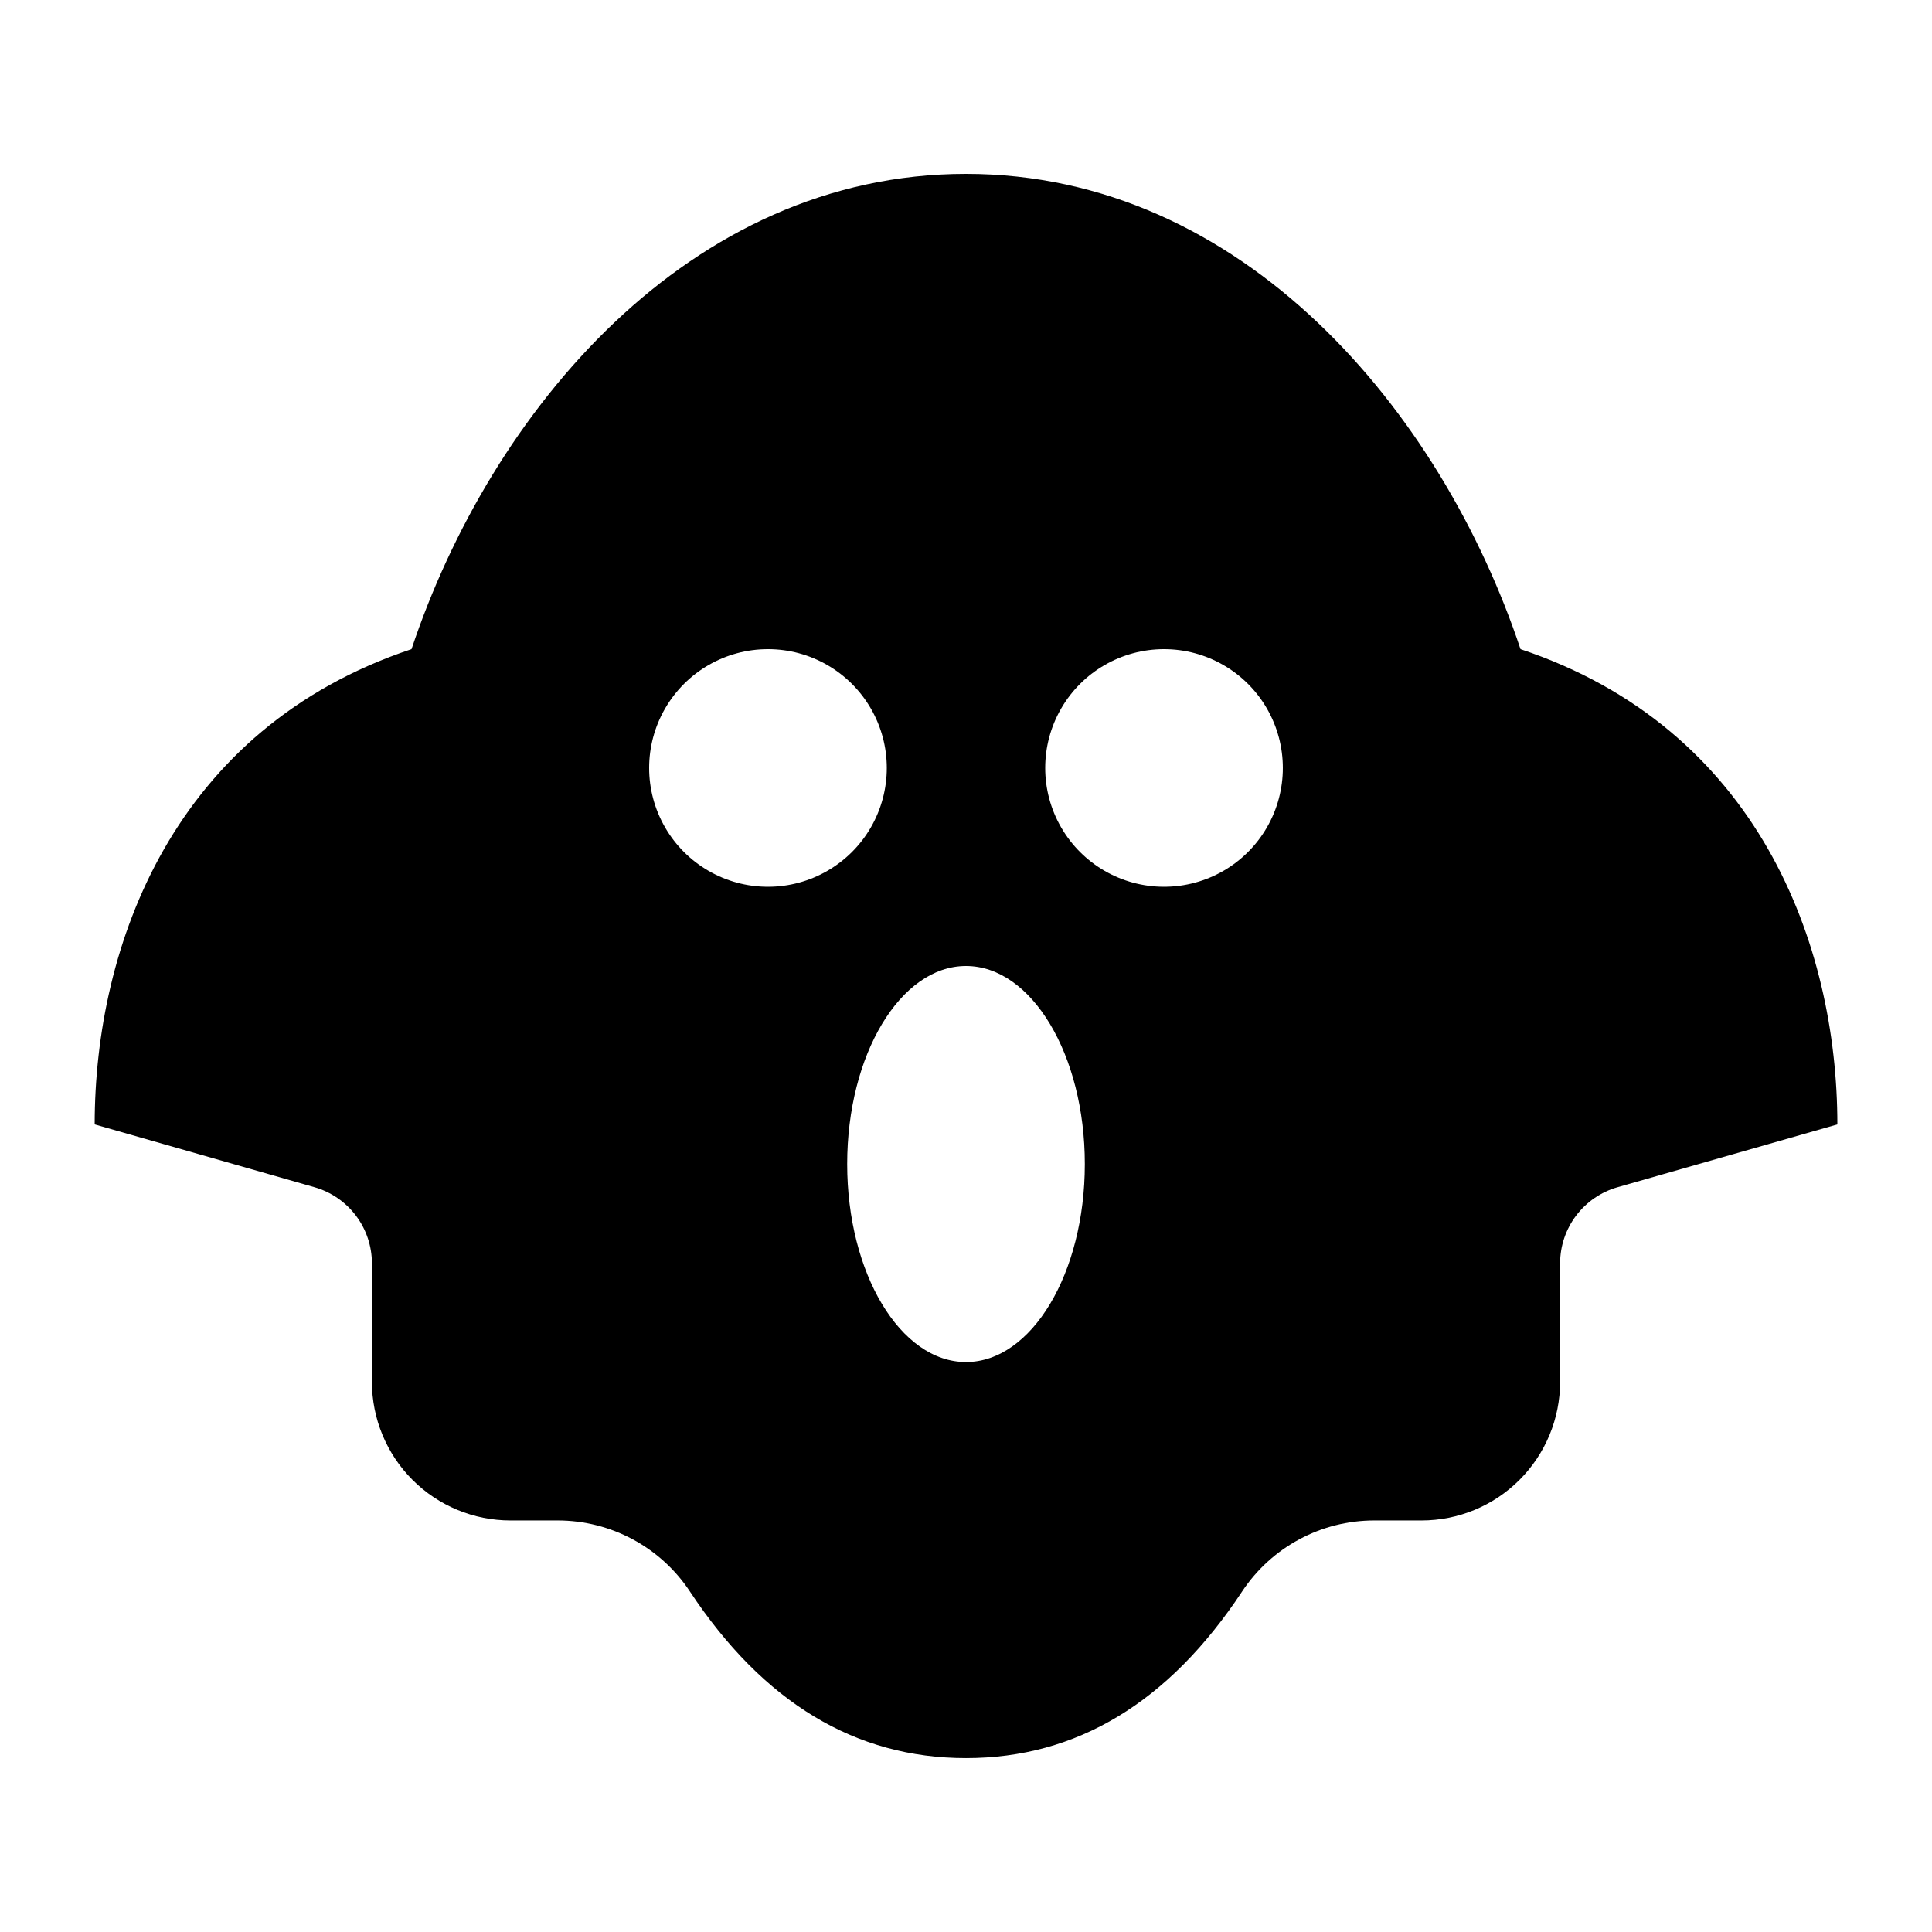 <?xml version="1.0" encoding="UTF-8"?>
<!-- Uploaded to: ICON Repo, www.svgrepo.com, Generator: ICON Repo Mixer Tools -->
<svg fill="#000000" width="800px" height="800px" version="1.1" viewBox="144 144 512 512" xmlns="http://www.w3.org/2000/svg">
 <path d="m400 190.08c73.473 0 125.95 62.977 146.95 125.95 62.977 20.992 83.969 78.301 83.969 125.95l-58.254 16.648v-0.004c-4.387 1.254-8.242 3.902-10.988 7.539-2.746 3.641-4.231 8.074-4.234 12.633v31.406c0 9.742-3.867 19.086-10.758 25.977-6.891 6.891-16.234 10.758-25.977 10.758h-12.512c-14.086 0-27.238 7.062-35.016 18.809-19.48 29.477-43.871 44.168-73.176 44.168s-53.699-14.715-73.18-44.168c-7.777-11.746-20.926-18.809-35.016-18.809h-12.512c-9.742 0-19.086-3.867-25.977-10.758-6.887-6.891-10.758-16.234-10.758-25.977v-31.406c-0.004-4.559-1.488-8.992-4.234-12.633-2.746-3.637-6.602-6.285-10.984-7.539l-58.254-16.645c0-47.566 20.992-104.96 83.969-125.95 20.992-62.977 73.473-125.95 146.95-125.95zm0 209.92c-17.383 0-31.488 23.512-31.488 52.48s14.105 52.477 31.488 52.477 31.488-23.512 31.488-52.48-14.109-52.477-31.488-52.477zm-52.48-83.969c-11.25 0-21.645 6-27.27 15.742-5.625 9.742-5.625 21.746 0 31.488 5.625 9.742 16.02 15.746 27.27 15.746s21.645-6.004 27.27-15.746c5.625-9.742 5.625-21.746 0-31.488-5.625-9.742-16.02-15.742-27.27-15.742zm104.96 0c-11.25 0-21.645 6-27.27 15.742-5.625 9.742-5.625 21.746 0 31.488 5.625 9.742 16.02 15.746 27.27 15.746 11.246 0 21.645-6.004 27.27-15.746 5.621-9.742 5.621-21.746 0-31.488-5.625-9.742-16.023-15.742-27.27-15.742z"/>
</svg>